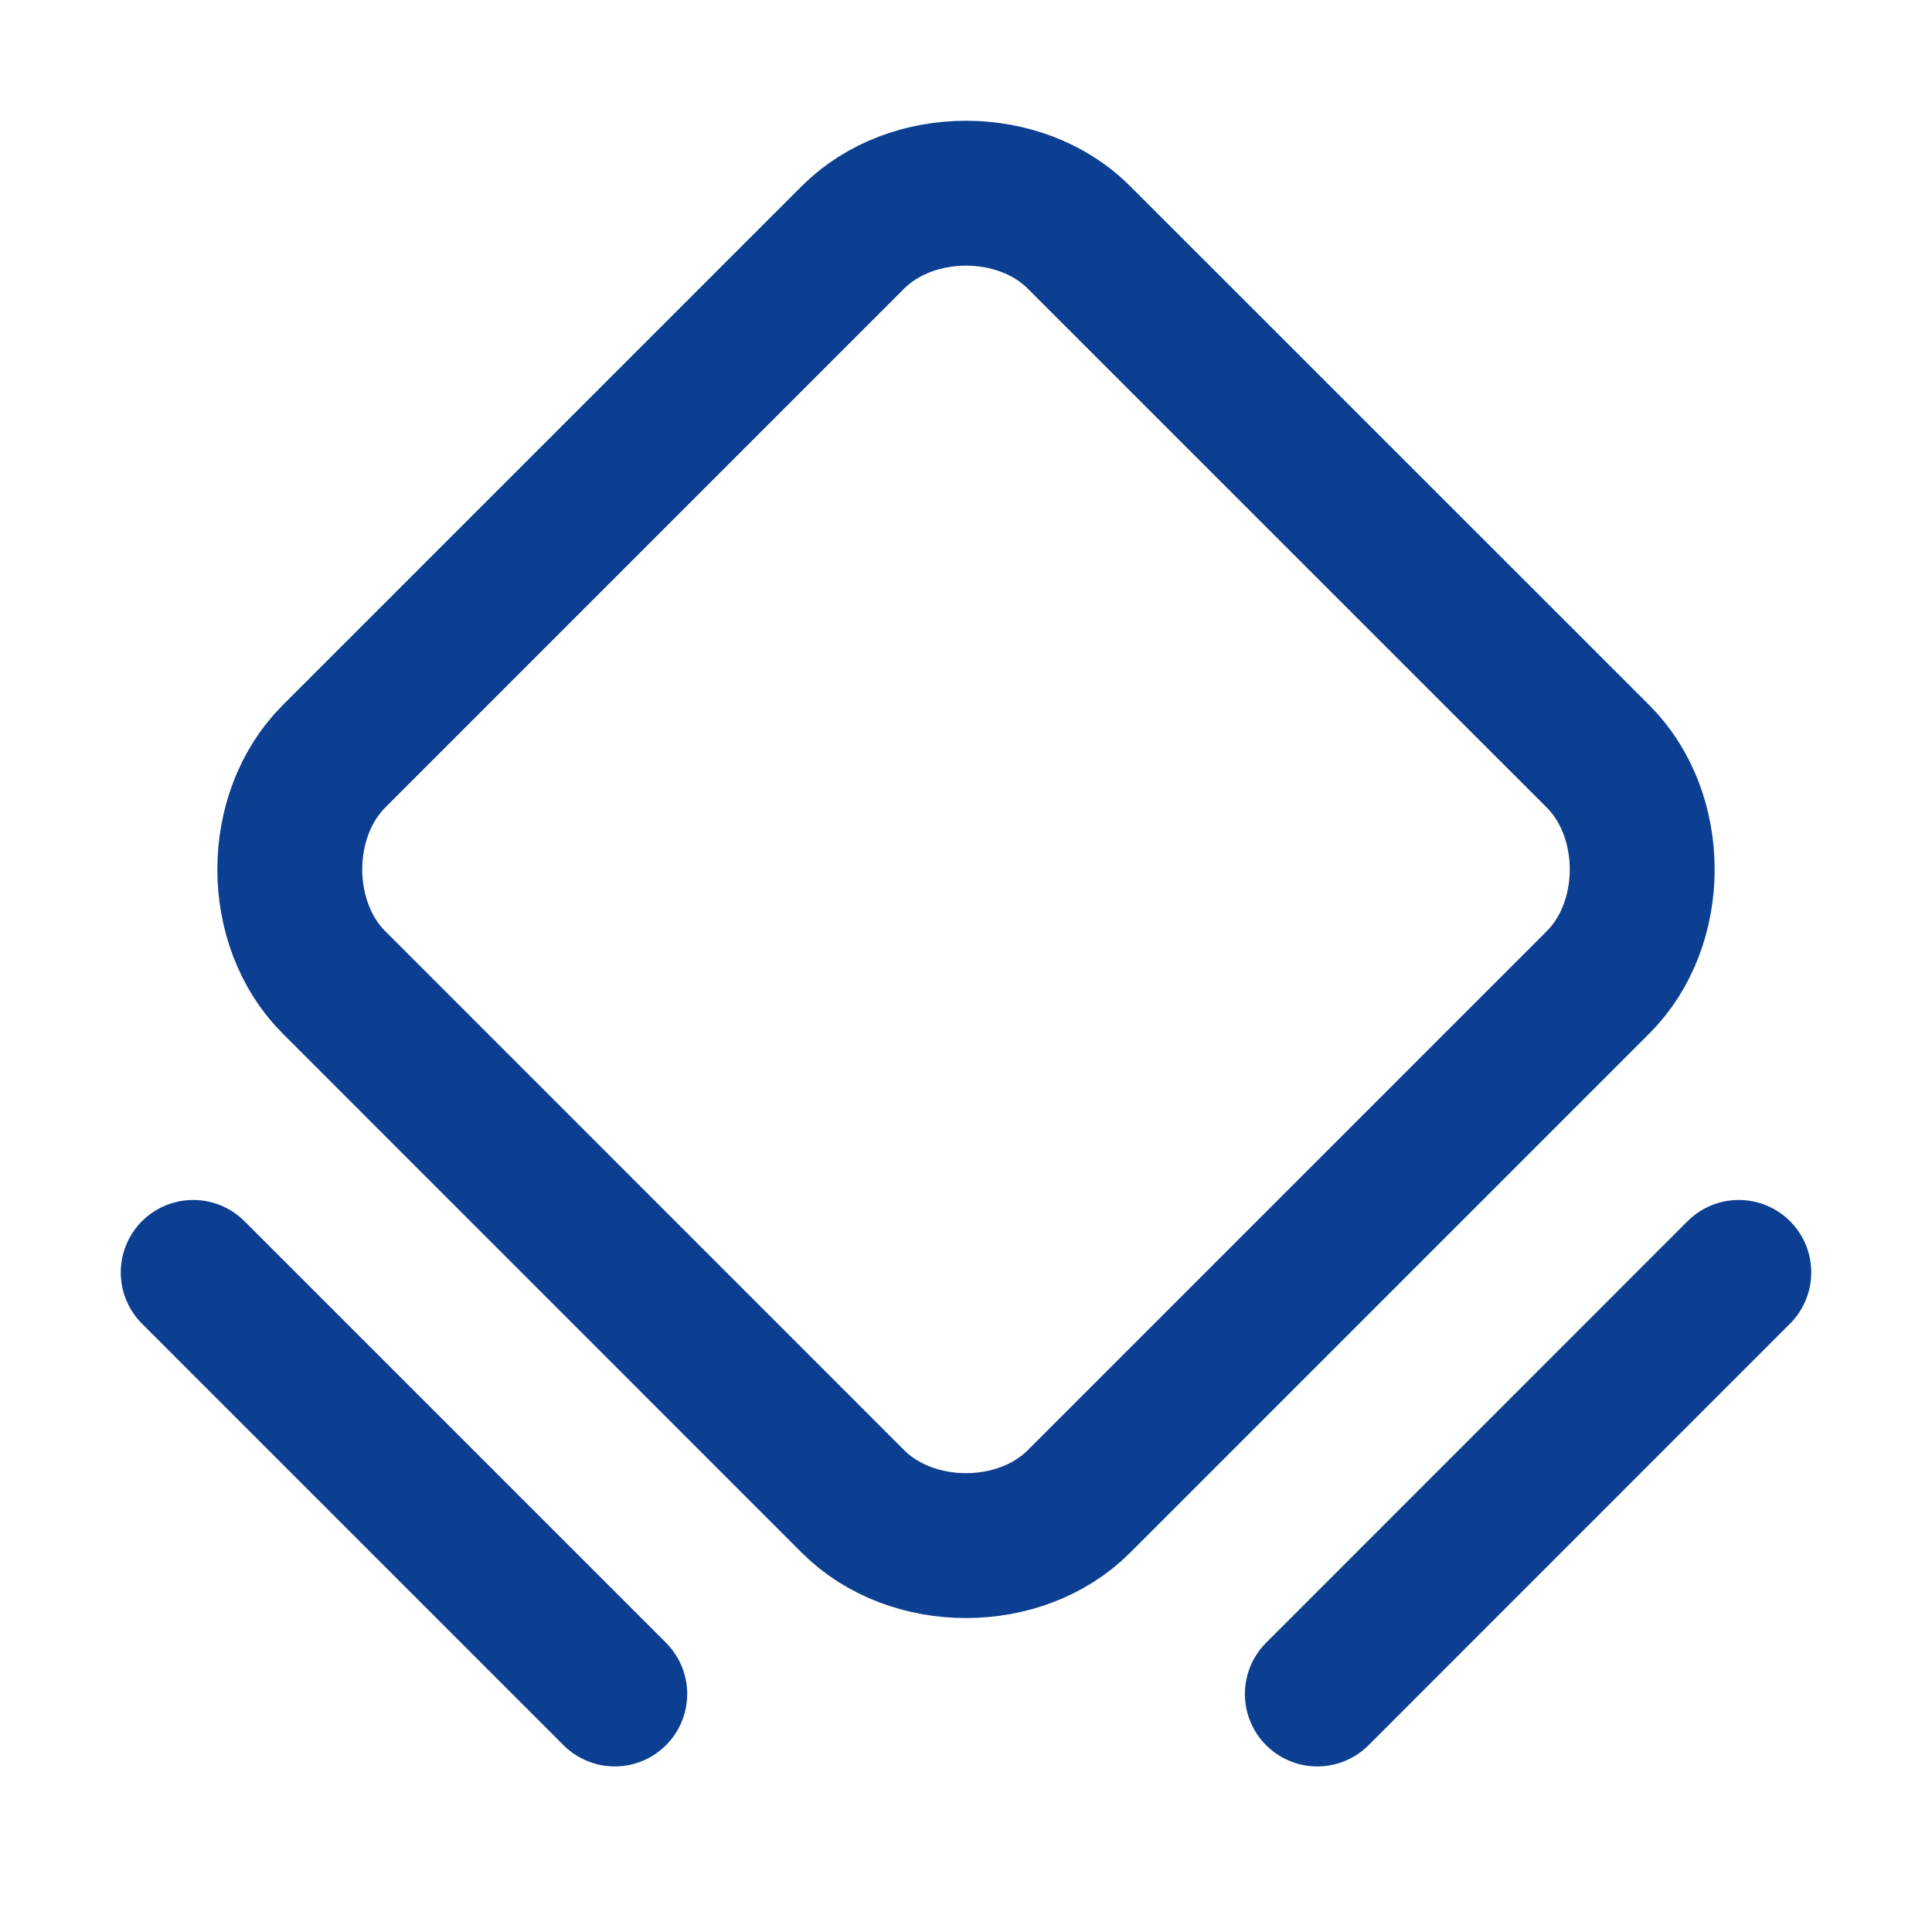 <svg width="20" height="20" viewBox="0 0 20 20" fill="none" xmlns="http://www.w3.org/2000/svg">
<g clip-path="url(#clip0_545_2020)">
<path d="M8.831 15.544L3.456 10.168C2.848 9.56 2.848 8.44 3.456 7.831L8.831 2.456C9.44 1.848 10.56 1.848 11.168 2.456L16.544 7.831C17.152 8.44 17.152 9.56 16.544 10.168L11.168 15.544C10.56 16.152 9.44 16.152 8.831 15.544V15.544Z" stroke="#0C3F91" stroke-width="1.5" stroke-linecap="round" stroke-linejoin="round"/>
<path d="M2 13.172L6.364 17.536" stroke="#0C3F91" stroke-width="1.5" stroke-linecap="round" stroke-linejoin="round"/>
<path d="M13.637 17.536L18 13.172" stroke="#0C3F91" stroke-width="1.5" stroke-linecap="round" stroke-linejoin="round"/>
</g>
<defs>
<clipPath id="clip0_545_2020">
<rect width="20" height="20" fill="white"/>
</clipPath>
</defs>
</svg>
